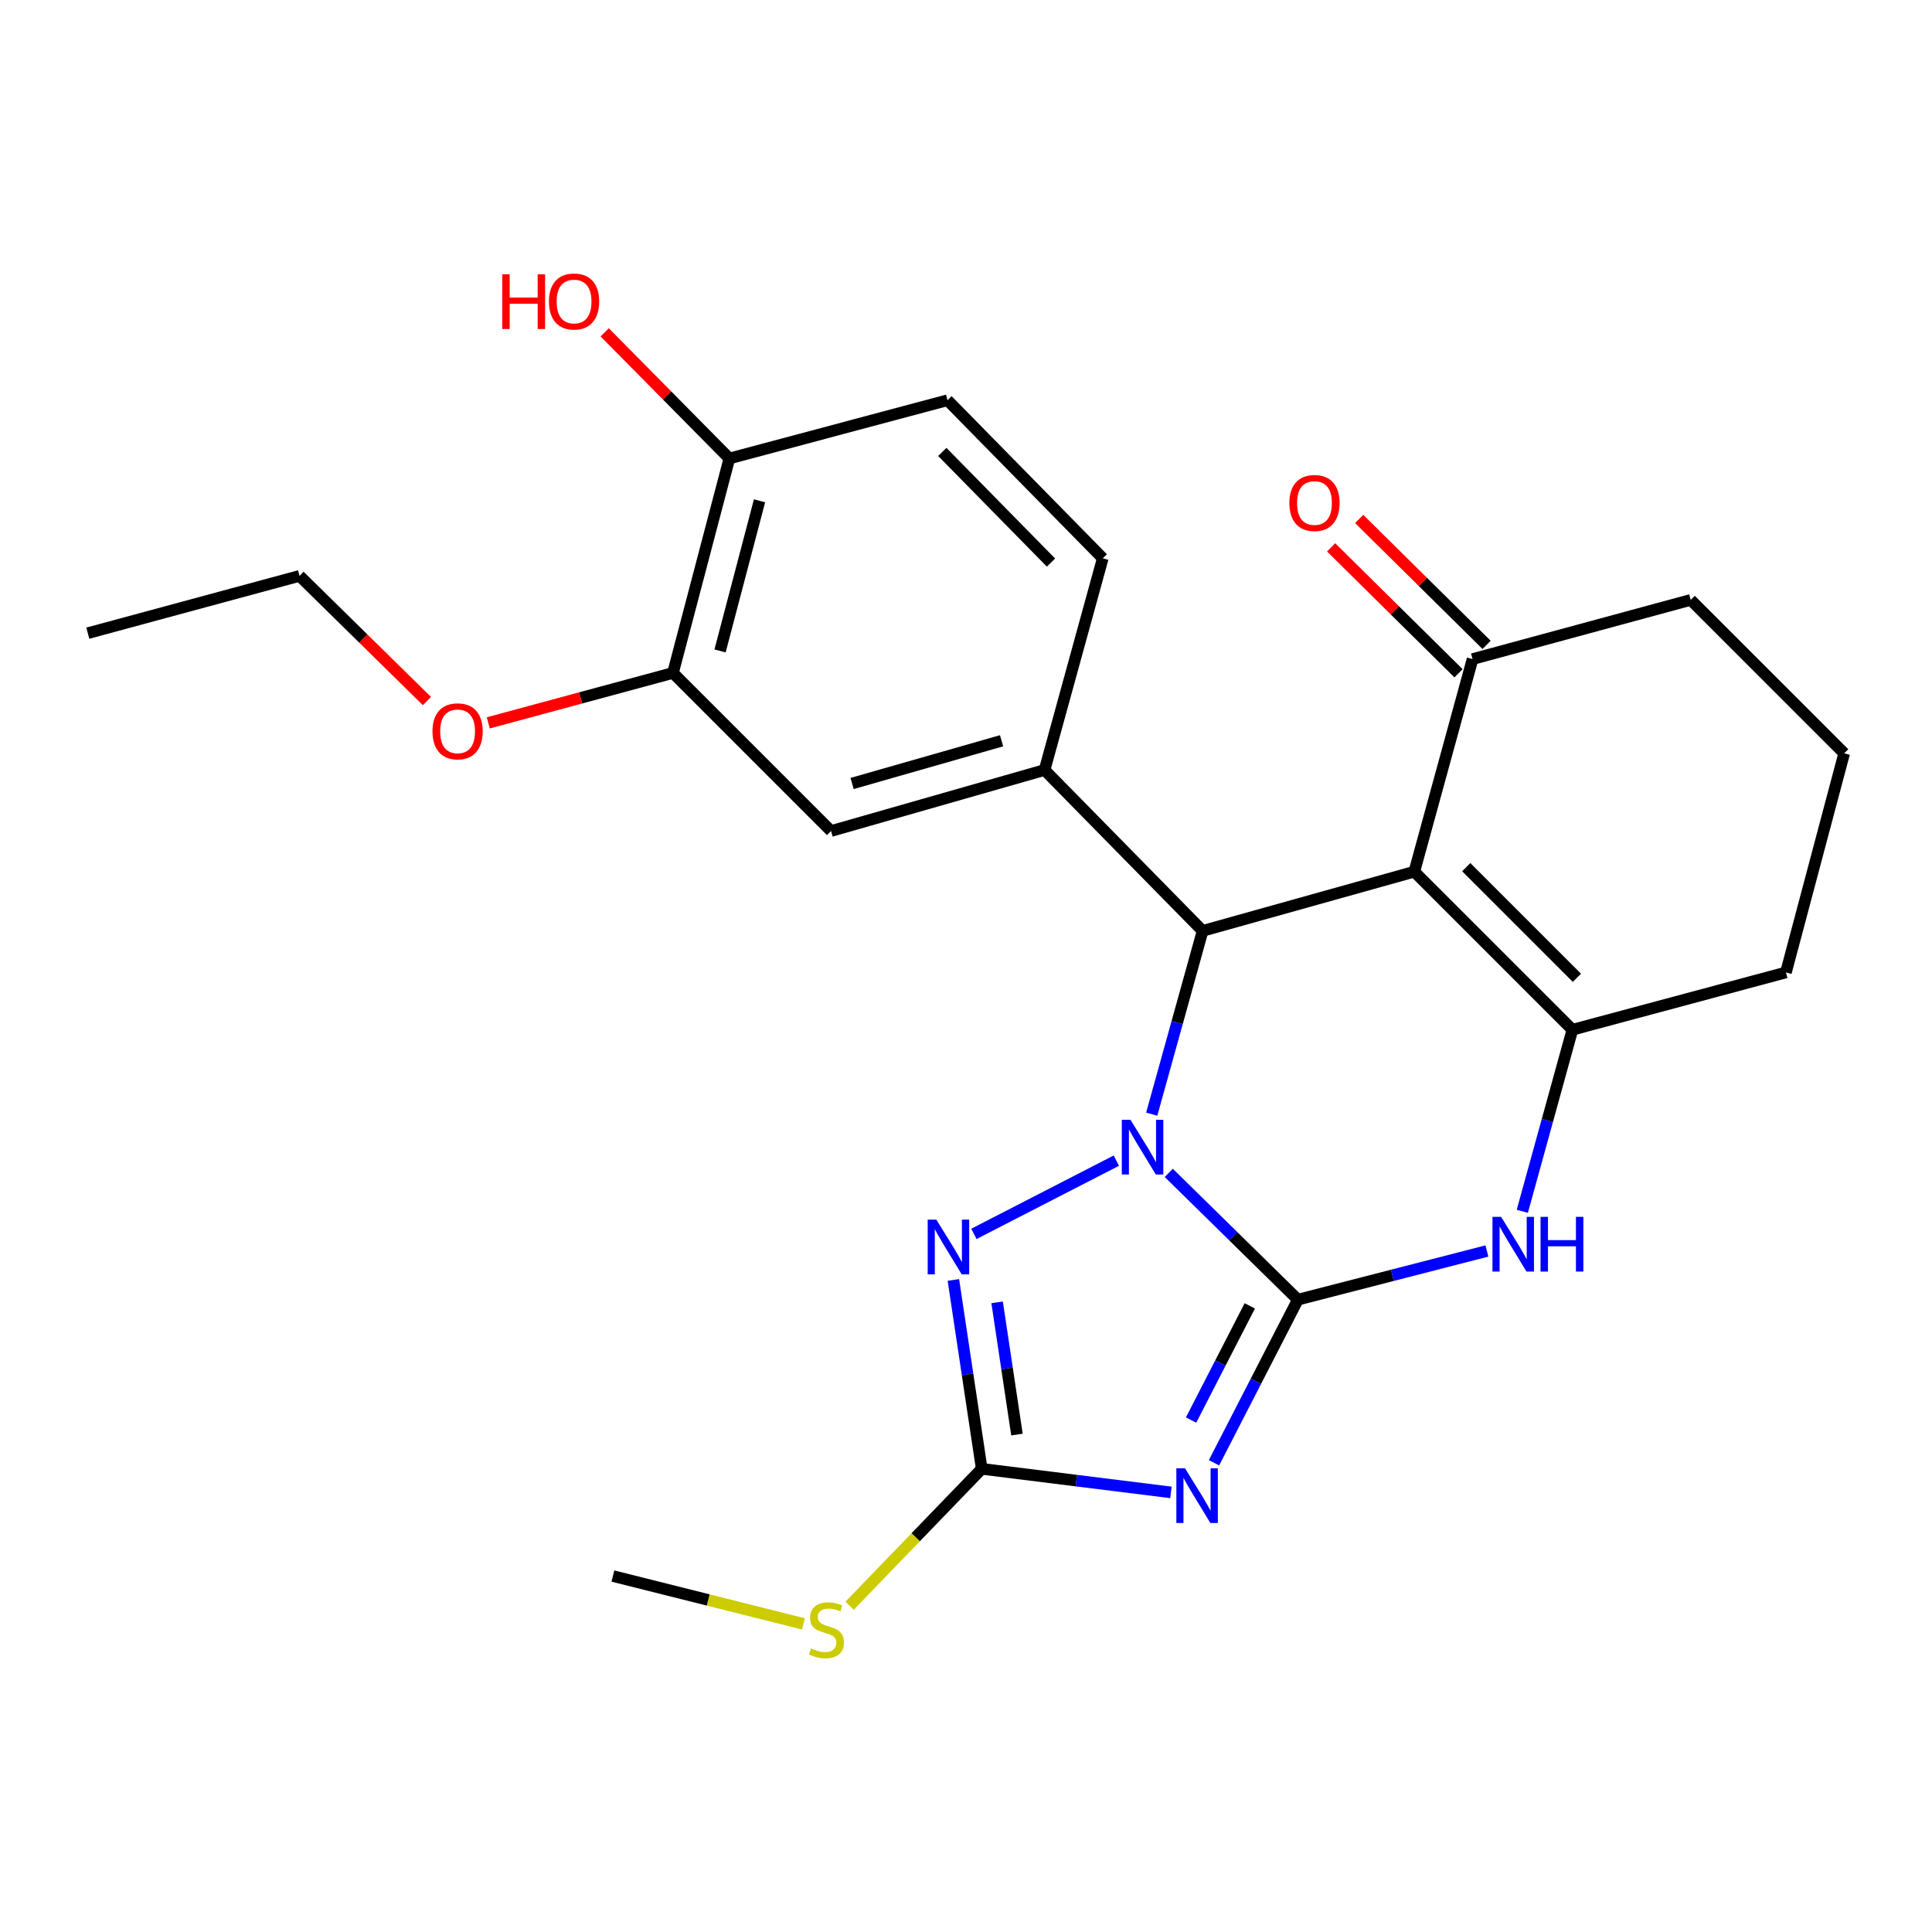<?xml version='1.0' encoding='iso-8859-1'?>
<svg version='1.1' baseProfile='full'
              xmlns='http://www.w3.org/2000/svg'
                      xmlns:rdkit='http://www.rdkit.org/xml'
                      xmlns:xlink='http://www.w3.org/1999/xlink'
                  xml:space='preserve'
width='1000px' height='1000px' viewBox='0 0 1000 1000'>
<!-- END OF HEADER -->
<rect style='opacity:1.0;fill:#FFFFFF;stroke:none' width='1000' height='1000' x='0' y='0'> </rect>
<path class='bond-0' d='M 671.775,672.703 L 638.359,639.888' style='fill:none;fill-rule:evenodd;stroke:#000000;stroke-width:6px;stroke-linecap:butt;stroke-linejoin:miter;stroke-opacity:1' />
<path class='bond-0' d='M 638.359,639.888 L 604.943,607.074' style='fill:none;fill-rule:evenodd;stroke:#0000FF;stroke-width:6px;stroke-linecap:butt;stroke-linejoin:miter;stroke-opacity:1' />
<path class='bond-1' d='M 671.775,672.703 L 650.07,714.919' style='fill:none;fill-rule:evenodd;stroke:#000000;stroke-width:6px;stroke-linecap:butt;stroke-linejoin:miter;stroke-opacity:1' />
<path class='bond-1' d='M 650.07,714.919 L 628.364,757.135' style='fill:none;fill-rule:evenodd;stroke:#0000FF;stroke-width:6px;stroke-linecap:butt;stroke-linejoin:miter;stroke-opacity:1' />
<path class='bond-1' d='M 646.885,675.918 L 631.691,705.47' style='fill:none;fill-rule:evenodd;stroke:#000000;stroke-width:6px;stroke-linecap:butt;stroke-linejoin:miter;stroke-opacity:1' />
<path class='bond-1' d='M 631.691,705.47 L 616.497,735.021' style='fill:none;fill-rule:evenodd;stroke:#0000FF;stroke-width:6px;stroke-linecap:butt;stroke-linejoin:miter;stroke-opacity:1' />
<path class='bond-6' d='M 671.775,672.703 L 720.699,660.105' style='fill:none;fill-rule:evenodd;stroke:#000000;stroke-width:6px;stroke-linecap:butt;stroke-linejoin:miter;stroke-opacity:1' />
<path class='bond-6' d='M 720.699,660.105 L 769.624,647.507' style='fill:none;fill-rule:evenodd;stroke:#0000FF;stroke-width:6px;stroke-linecap:butt;stroke-linejoin:miter;stroke-opacity:1' />
<path class='bond-3' d='M 596.126,576.697 L 609.301,529.26' style='fill:none;fill-rule:evenodd;stroke:#0000FF;stroke-width:6px;stroke-linecap:butt;stroke-linejoin:miter;stroke-opacity:1' />
<path class='bond-3' d='M 609.301,529.26 L 622.477,481.824' style='fill:none;fill-rule:evenodd;stroke:#000000;stroke-width:6px;stroke-linecap:butt;stroke-linejoin:miter;stroke-opacity:1' />
<path class='bond-4' d='M 577.822,600.737 L 504.091,638.656' style='fill:none;fill-rule:evenodd;stroke:#0000FF;stroke-width:6px;stroke-linecap:butt;stroke-linejoin:miter;stroke-opacity:1' />
<path class='bond-7' d='M 606.069,772.46 L 557.105,766.363' style='fill:none;fill-rule:evenodd;stroke:#0000FF;stroke-width:6px;stroke-linecap:butt;stroke-linejoin:miter;stroke-opacity:1' />
<path class='bond-7' d='M 557.105,766.363 L 508.14,760.266' style='fill:none;fill-rule:evenodd;stroke:#000000;stroke-width:6px;stroke-linecap:butt;stroke-linejoin:miter;stroke-opacity:1' />
<path class='bond-2' d='M 732.049,451.182 L 813.872,532.994' style='fill:none;fill-rule:evenodd;stroke:#000000;stroke-width:6px;stroke-linecap:butt;stroke-linejoin:miter;stroke-opacity:1' />
<path class='bond-2' d='M 758.934,448.84 L 816.21,506.108' style='fill:none;fill-rule:evenodd;stroke:#000000;stroke-width:6px;stroke-linecap:butt;stroke-linejoin:miter;stroke-opacity:1' />
<path class='bond-9' d='M 732.049,451.182 L 762.197,341.139' style='fill:none;fill-rule:evenodd;stroke:#000000;stroke-width:6px;stroke-linecap:butt;stroke-linejoin:miter;stroke-opacity:1' />
<path class='bond-26' d='M 732.049,451.182 L 622.477,481.824' style='fill:none;fill-rule:evenodd;stroke:#000000;stroke-width:6px;stroke-linecap:butt;stroke-linejoin:miter;stroke-opacity:1' />
<path class='bond-8' d='M 622.477,481.824 L 540.665,398.554' style='fill:none;fill-rule:evenodd;stroke:#000000;stroke-width:6px;stroke-linecap:butt;stroke-linejoin:miter;stroke-opacity:1' />
<path class='bond-25' d='M 493.468,662.499 L 500.804,711.383' style='fill:none;fill-rule:evenodd;stroke:#0000FF;stroke-width:6px;stroke-linecap:butt;stroke-linejoin:miter;stroke-opacity:1' />
<path class='bond-25' d='M 500.804,711.383 L 508.14,760.266' style='fill:none;fill-rule:evenodd;stroke:#000000;stroke-width:6px;stroke-linecap:butt;stroke-linejoin:miter;stroke-opacity:1' />
<path class='bond-25' d='M 516.105,674.097 L 521.24,708.316' style='fill:none;fill-rule:evenodd;stroke:#0000FF;stroke-width:6px;stroke-linecap:butt;stroke-linejoin:miter;stroke-opacity:1' />
<path class='bond-25' d='M 521.24,708.316 L 526.376,742.534' style='fill:none;fill-rule:evenodd;stroke:#000000;stroke-width:6px;stroke-linecap:butt;stroke-linejoin:miter;stroke-opacity:1' />
<path class='bond-5' d='M 813.872,532.994 L 800.907,579.978' style='fill:none;fill-rule:evenodd;stroke:#000000;stroke-width:6px;stroke-linecap:butt;stroke-linejoin:miter;stroke-opacity:1' />
<path class='bond-5' d='M 800.907,579.978 L 787.943,626.962' style='fill:none;fill-rule:evenodd;stroke:#0000FF;stroke-width:6px;stroke-linecap:butt;stroke-linejoin:miter;stroke-opacity:1' />
<path class='bond-17' d='M 813.872,532.994 L 924.397,503.339' style='fill:none;fill-rule:evenodd;stroke:#000000;stroke-width:6px;stroke-linecap:butt;stroke-linejoin:miter;stroke-opacity:1' />
<path class='bond-14' d='M 508.14,760.266 L 473.944,795.689' style='fill:none;fill-rule:evenodd;stroke:#000000;stroke-width:6px;stroke-linecap:butt;stroke-linejoin:miter;stroke-opacity:1' />
<path class='bond-14' d='M 473.944,795.689 L 439.747,831.111' style='fill:none;fill-rule:evenodd;stroke:#CCCC00;stroke-width:6px;stroke-linecap:butt;stroke-linejoin:miter;stroke-opacity:1' />
<path class='bond-10' d='M 540.665,398.554 L 430.151,430.138' style='fill:none;fill-rule:evenodd;stroke:#000000;stroke-width:6px;stroke-linecap:butt;stroke-linejoin:miter;stroke-opacity:1' />
<path class='bond-10' d='M 518.409,383.422 L 441.05,405.53' style='fill:none;fill-rule:evenodd;stroke:#000000;stroke-width:6px;stroke-linecap:butt;stroke-linejoin:miter;stroke-opacity:1' />
<path class='bond-12' d='M 540.665,398.554 L 570.79,288.982' style='fill:none;fill-rule:evenodd;stroke:#000000;stroke-width:6px;stroke-linecap:butt;stroke-linejoin:miter;stroke-opacity:1' />
<path class='bond-15' d='M 769.461,333.79 L 736.487,301.201' style='fill:none;fill-rule:evenodd;stroke:#000000;stroke-width:6px;stroke-linecap:butt;stroke-linejoin:miter;stroke-opacity:1' />
<path class='bond-15' d='M 736.487,301.201 L 703.513,268.611' style='fill:none;fill-rule:evenodd;stroke:#FF0000;stroke-width:6px;stroke-linecap:butt;stroke-linejoin:miter;stroke-opacity:1' />
<path class='bond-15' d='M 754.934,348.488 L 721.96,315.898' style='fill:none;fill-rule:evenodd;stroke:#000000;stroke-width:6px;stroke-linecap:butt;stroke-linejoin:miter;stroke-opacity:1' />
<path class='bond-15' d='M 721.96,315.898 L 688.987,283.309' style='fill:none;fill-rule:evenodd;stroke:#FF0000;stroke-width:6px;stroke-linecap:butt;stroke-linejoin:miter;stroke-opacity:1' />
<path class='bond-27' d='M 762.197,341.139 L 875.11,310.508' style='fill:none;fill-rule:evenodd;stroke:#000000;stroke-width:6px;stroke-linecap:butt;stroke-linejoin:miter;stroke-opacity:1' />
<path class='bond-11' d='M 430.151,430.138 L 348.328,348.314' style='fill:none;fill-rule:evenodd;stroke:#000000;stroke-width:6px;stroke-linecap:butt;stroke-linejoin:miter;stroke-opacity:1' />
<path class='bond-18' d='M 348.328,348.314 L 300.532,361.236' style='fill:none;fill-rule:evenodd;stroke:#000000;stroke-width:6px;stroke-linecap:butt;stroke-linejoin:miter;stroke-opacity:1' />
<path class='bond-18' d='M 300.532,361.236 L 252.737,374.157' style='fill:none;fill-rule:evenodd;stroke:#FF0000;stroke-width:6px;stroke-linecap:butt;stroke-linejoin:miter;stroke-opacity:1' />
<path class='bond-28' d='M 348.328,348.314 L 377.523,237.307' style='fill:none;fill-rule:evenodd;stroke:#000000;stroke-width:6px;stroke-linecap:butt;stroke-linejoin:miter;stroke-opacity:1' />
<path class='bond-28' d='M 372.693,336.92 L 393.13,259.215' style='fill:none;fill-rule:evenodd;stroke:#000000;stroke-width:6px;stroke-linecap:butt;stroke-linejoin:miter;stroke-opacity:1' />
<path class='bond-16' d='M 570.79,288.982 L 490.425,207.159' style='fill:none;fill-rule:evenodd;stroke:#000000;stroke-width:6px;stroke-linecap:butt;stroke-linejoin:miter;stroke-opacity:1' />
<path class='bond-16' d='M 543.992,291.189 L 487.736,233.913' style='fill:none;fill-rule:evenodd;stroke:#000000;stroke-width:6px;stroke-linecap:butt;stroke-linejoin:miter;stroke-opacity:1' />
<path class='bond-13' d='M 377.523,237.307 L 490.425,207.159' style='fill:none;fill-rule:evenodd;stroke:#000000;stroke-width:6px;stroke-linecap:butt;stroke-linejoin:miter;stroke-opacity:1' />
<path class='bond-19' d='M 377.523,237.307 L 345.259,204.665' style='fill:none;fill-rule:evenodd;stroke:#000000;stroke-width:6px;stroke-linecap:butt;stroke-linejoin:miter;stroke-opacity:1' />
<path class='bond-19' d='M 345.259,204.665 L 312.994,172.022' style='fill:none;fill-rule:evenodd;stroke:#FF0000;stroke-width:6px;stroke-linecap:butt;stroke-linejoin:miter;stroke-opacity:1' />
<path class='bond-22' d='M 415.846,840.518 L 366.548,828.141' style='fill:none;fill-rule:evenodd;stroke:#CCCC00;stroke-width:6px;stroke-linecap:butt;stroke-linejoin:miter;stroke-opacity:1' />
<path class='bond-22' d='M 366.548,828.141 L 317.25,815.764' style='fill:none;fill-rule:evenodd;stroke:#000000;stroke-width:6px;stroke-linecap:butt;stroke-linejoin:miter;stroke-opacity:1' />
<path class='bond-21' d='M 924.397,503.339 L 954.545,389.932' style='fill:none;fill-rule:evenodd;stroke:#000000;stroke-width:6px;stroke-linecap:butt;stroke-linejoin:miter;stroke-opacity:1' />
<path class='bond-23' d='M 220.983,362.863 L 188.01,330.469' style='fill:none;fill-rule:evenodd;stroke:#FF0000;stroke-width:6px;stroke-linecap:butt;stroke-linejoin:miter;stroke-opacity:1' />
<path class='bond-23' d='M 188.01,330.469 L 155.038,298.075' style='fill:none;fill-rule:evenodd;stroke:#000000;stroke-width:6px;stroke-linecap:butt;stroke-linejoin:miter;stroke-opacity:1' />
<path class='bond-20' d='M 875.11,310.508 L 954.545,389.932' style='fill:none;fill-rule:evenodd;stroke:#000000;stroke-width:6px;stroke-linecap:butt;stroke-linejoin:miter;stroke-opacity:1' />
<path class='bond-24' d='M 155.038,298.075 L 45.455,327.73' style='fill:none;fill-rule:evenodd;stroke:#000000;stroke-width:6px;stroke-linecap:butt;stroke-linejoin:miter;stroke-opacity:1' />
<path  class='atom-1' d='M 585.127 579.601
L 594.407 594.601
Q 595.327 596.081, 596.807 598.761
Q 598.287 601.441, 598.367 601.601
L 598.367 579.601
L 602.127 579.601
L 602.127 607.921
L 598.247 607.921
L 588.287 591.521
Q 587.127 589.601, 585.887 587.401
Q 584.687 585.201, 584.327 584.521
L 584.327 607.921
L 580.647 607.921
L 580.647 579.601
L 585.127 579.601
' fill='#0000FF'/>
<path  class='atom-2' d='M 613.358 759.987
L 622.638 774.987
Q 623.558 776.467, 625.038 779.147
Q 626.518 781.827, 626.598 781.987
L 626.598 759.987
L 630.358 759.987
L 630.358 788.307
L 626.478 788.307
L 616.518 771.907
Q 615.358 769.987, 614.118 767.787
Q 612.918 765.587, 612.558 764.907
L 612.558 788.307
L 608.878 788.307
L 608.878 759.987
L 613.358 759.987
' fill='#0000FF'/>
<path  class='atom-5' d='M 484.647 631.276
L 493.927 646.276
Q 494.847 647.756, 496.327 650.436
Q 497.807 653.116, 497.887 653.276
L 497.887 631.276
L 501.647 631.276
L 501.647 659.596
L 497.767 659.596
L 487.807 643.196
Q 486.647 641.276, 485.407 639.076
Q 484.207 636.876, 483.847 636.196
L 483.847 659.596
L 480.167 659.596
L 480.167 631.276
L 484.647 631.276
' fill='#0000FF'/>
<path  class='atom-7' d='M 776.981 629.841
L 786.261 644.841
Q 787.181 646.321, 788.661 649.001
Q 790.141 651.681, 790.221 651.841
L 790.221 629.841
L 793.981 629.841
L 793.981 658.161
L 790.101 658.161
L 780.141 641.761
Q 778.981 639.841, 777.741 637.641
Q 776.541 635.441, 776.181 634.761
L 776.181 658.161
L 772.501 658.161
L 772.501 629.841
L 776.981 629.841
' fill='#0000FF'/>
<path  class='atom-7' d='M 797.381 629.841
L 801.221 629.841
L 801.221 641.881
L 815.701 641.881
L 815.701 629.841
L 819.541 629.841
L 819.541 658.161
L 815.701 658.161
L 815.701 645.081
L 801.221 645.081
L 801.221 658.161
L 797.381 658.161
L 797.381 629.841
' fill='#0000FF'/>
<path  class='atom-15' d='M 419.775 853.233
Q 420.095 853.353, 421.415 853.913
Q 422.735 854.473, 424.175 854.833
Q 425.655 855.153, 427.095 855.153
Q 429.775 855.153, 431.335 853.873
Q 432.895 852.553, 432.895 850.273
Q 432.895 848.713, 432.095 847.753
Q 431.335 846.793, 430.135 846.273
Q 428.935 845.753, 426.935 845.153
Q 424.415 844.393, 422.895 843.673
Q 421.415 842.953, 420.335 841.433
Q 419.295 839.913, 419.295 837.353
Q 419.295 833.793, 421.695 831.593
Q 424.135 829.393, 428.935 829.393
Q 432.215 829.393, 435.935 830.953
L 435.015 834.033
Q 431.615 832.633, 429.055 832.633
Q 426.295 832.633, 424.775 833.793
Q 423.255 834.913, 423.295 836.873
Q 423.295 838.393, 424.055 839.313
Q 424.855 840.233, 425.975 840.753
Q 427.135 841.273, 429.055 841.873
Q 431.615 842.673, 433.135 843.473
Q 434.655 844.273, 435.735 845.913
Q 436.855 847.513, 436.855 850.273
Q 436.855 854.193, 434.215 856.313
Q 431.615 858.393, 427.255 858.393
Q 424.735 858.393, 422.815 857.833
Q 420.935 857.313, 418.695 856.393
L 419.775 853.233
' fill='#CCCC00'/>
<path  class='atom-16' d='M 667.374 260.349
Q 667.374 253.549, 670.734 249.749
Q 674.094 245.949, 680.374 245.949
Q 686.654 245.949, 690.014 249.749
Q 693.374 253.549, 693.374 260.349
Q 693.374 267.229, 689.974 271.149
Q 686.574 275.029, 680.374 275.029
Q 674.134 275.029, 670.734 271.149
Q 667.374 267.269, 667.374 260.349
M 680.374 271.829
Q 684.694 271.829, 687.014 268.949
Q 689.374 266.029, 689.374 260.349
Q 689.374 254.789, 687.014 251.989
Q 684.694 249.149, 680.374 249.149
Q 676.054 249.149, 673.694 251.949
Q 671.374 254.749, 671.374 260.349
Q 671.374 266.069, 673.694 268.949
Q 676.054 271.829, 680.374 271.829
' fill='#FF0000'/>
<path  class='atom-19' d='M 223.85 378.531
Q 223.85 371.731, 227.21 367.931
Q 230.57 364.131, 236.85 364.131
Q 243.13 364.131, 246.49 367.931
Q 249.85 371.731, 249.85 378.531
Q 249.85 385.411, 246.45 389.331
Q 243.05 393.211, 236.85 393.211
Q 230.61 393.211, 227.21 389.331
Q 223.85 385.451, 223.85 378.531
M 236.85 390.011
Q 241.17 390.011, 243.49 387.131
Q 245.85 384.211, 245.85 378.531
Q 245.85 372.971, 243.49 370.171
Q 241.17 367.331, 236.85 367.331
Q 232.53 367.331, 230.17 370.131
Q 227.85 372.931, 227.85 378.531
Q 227.85 384.251, 230.17 387.131
Q 232.53 390.011, 236.85 390.011
' fill='#FF0000'/>
<path  class='atom-20' d='M 259.975 141.978
L 263.815 141.978
L 263.815 154.018
L 278.295 154.018
L 278.295 141.978
L 282.135 141.978
L 282.135 170.298
L 278.295 170.298
L 278.295 157.218
L 263.815 157.218
L 263.815 170.298
L 259.975 170.298
L 259.975 141.978
' fill='#FF0000'/>
<path  class='atom-20' d='M 284.135 156.058
Q 284.135 149.258, 287.495 145.458
Q 290.855 141.658, 297.135 141.658
Q 303.415 141.658, 306.775 145.458
Q 310.135 149.258, 310.135 156.058
Q 310.135 162.938, 306.735 166.858
Q 303.335 170.738, 297.135 170.738
Q 290.895 170.738, 287.495 166.858
Q 284.135 162.978, 284.135 156.058
M 297.135 167.538
Q 301.455 167.538, 303.775 164.658
Q 306.135 161.738, 306.135 156.058
Q 306.135 150.498, 303.775 147.698
Q 301.455 144.858, 297.135 144.858
Q 292.815 144.858, 290.455 147.658
Q 288.135 150.458, 288.135 156.058
Q 288.135 161.778, 290.455 164.658
Q 292.815 167.538, 297.135 167.538
' fill='#FF0000'/>
</svg>

